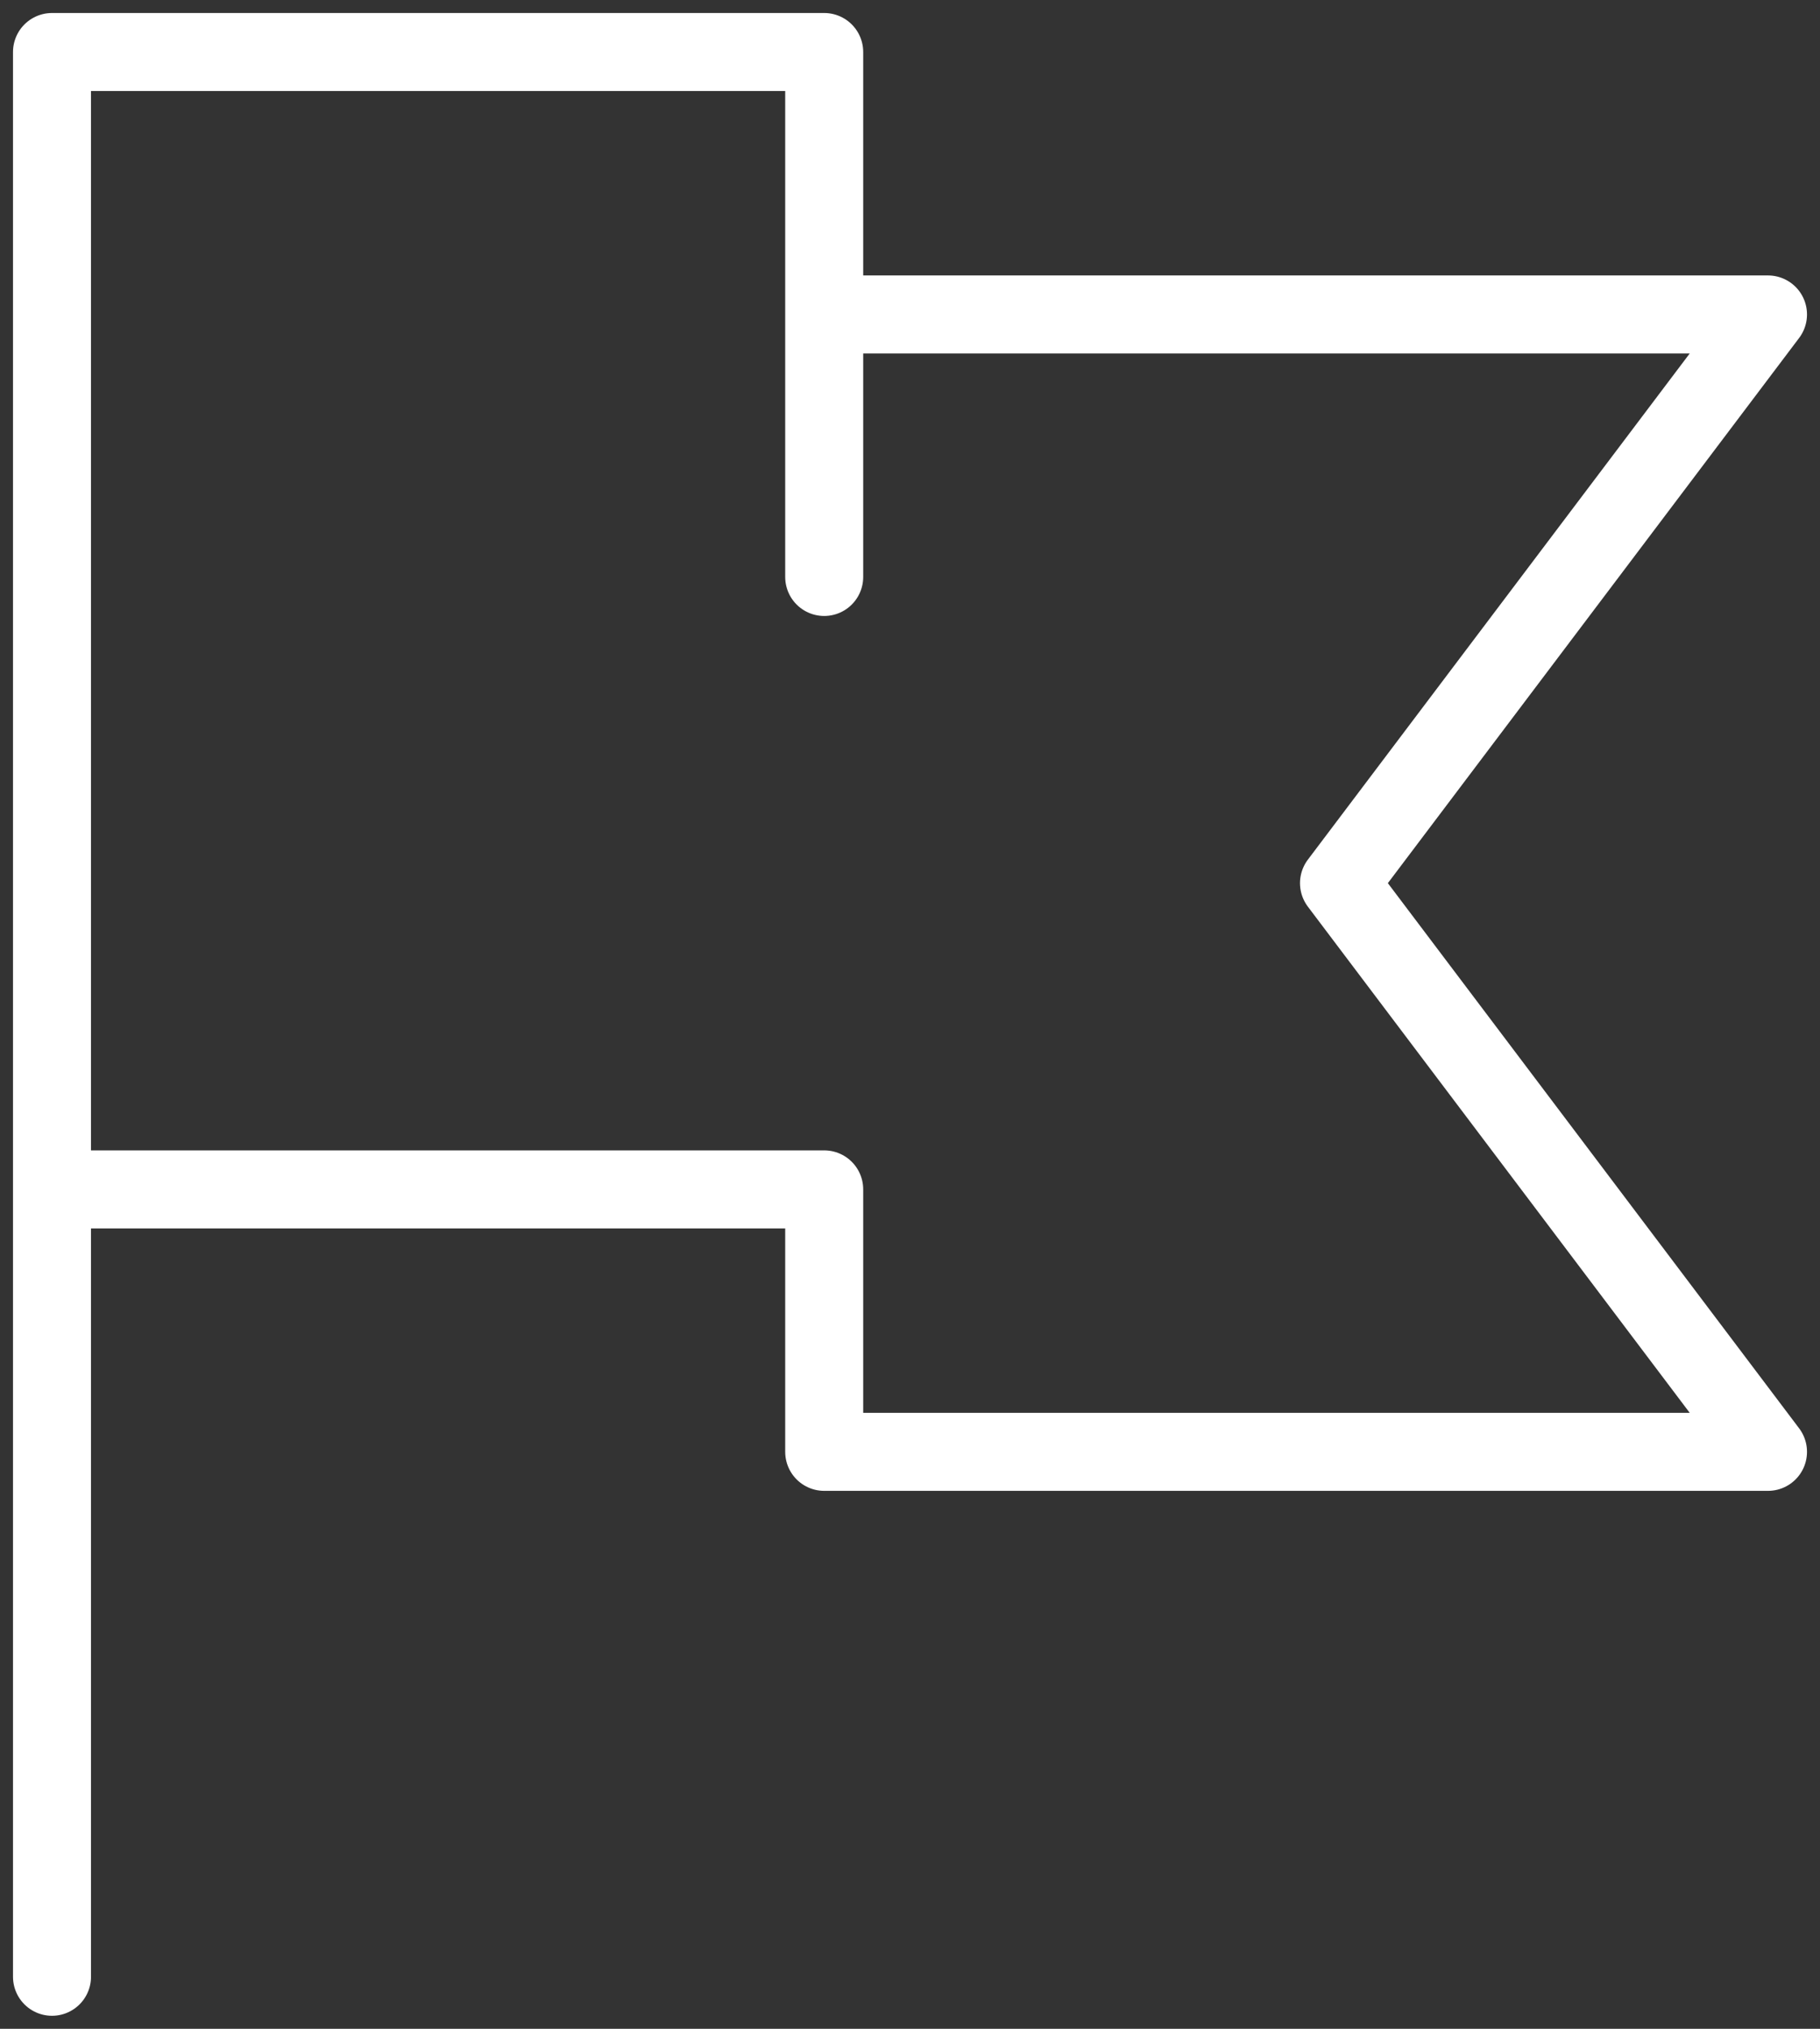 <svg width="35" height="39" viewBox="0 0 35 39" fill="none" xmlns="http://www.w3.org/2000/svg">
<rect x="0" y="0" width="35" height="39" fill="#333333" stroke="none"/>
<path d="M1 38V1H15.85V11.091M1 22.864H15.85V27.909H34L25.75 16.977L34 6.045H15.85" stroke="white" stroke-width="1.5" stroke-linecap="round" stroke-linejoin="round"/>
</svg>
